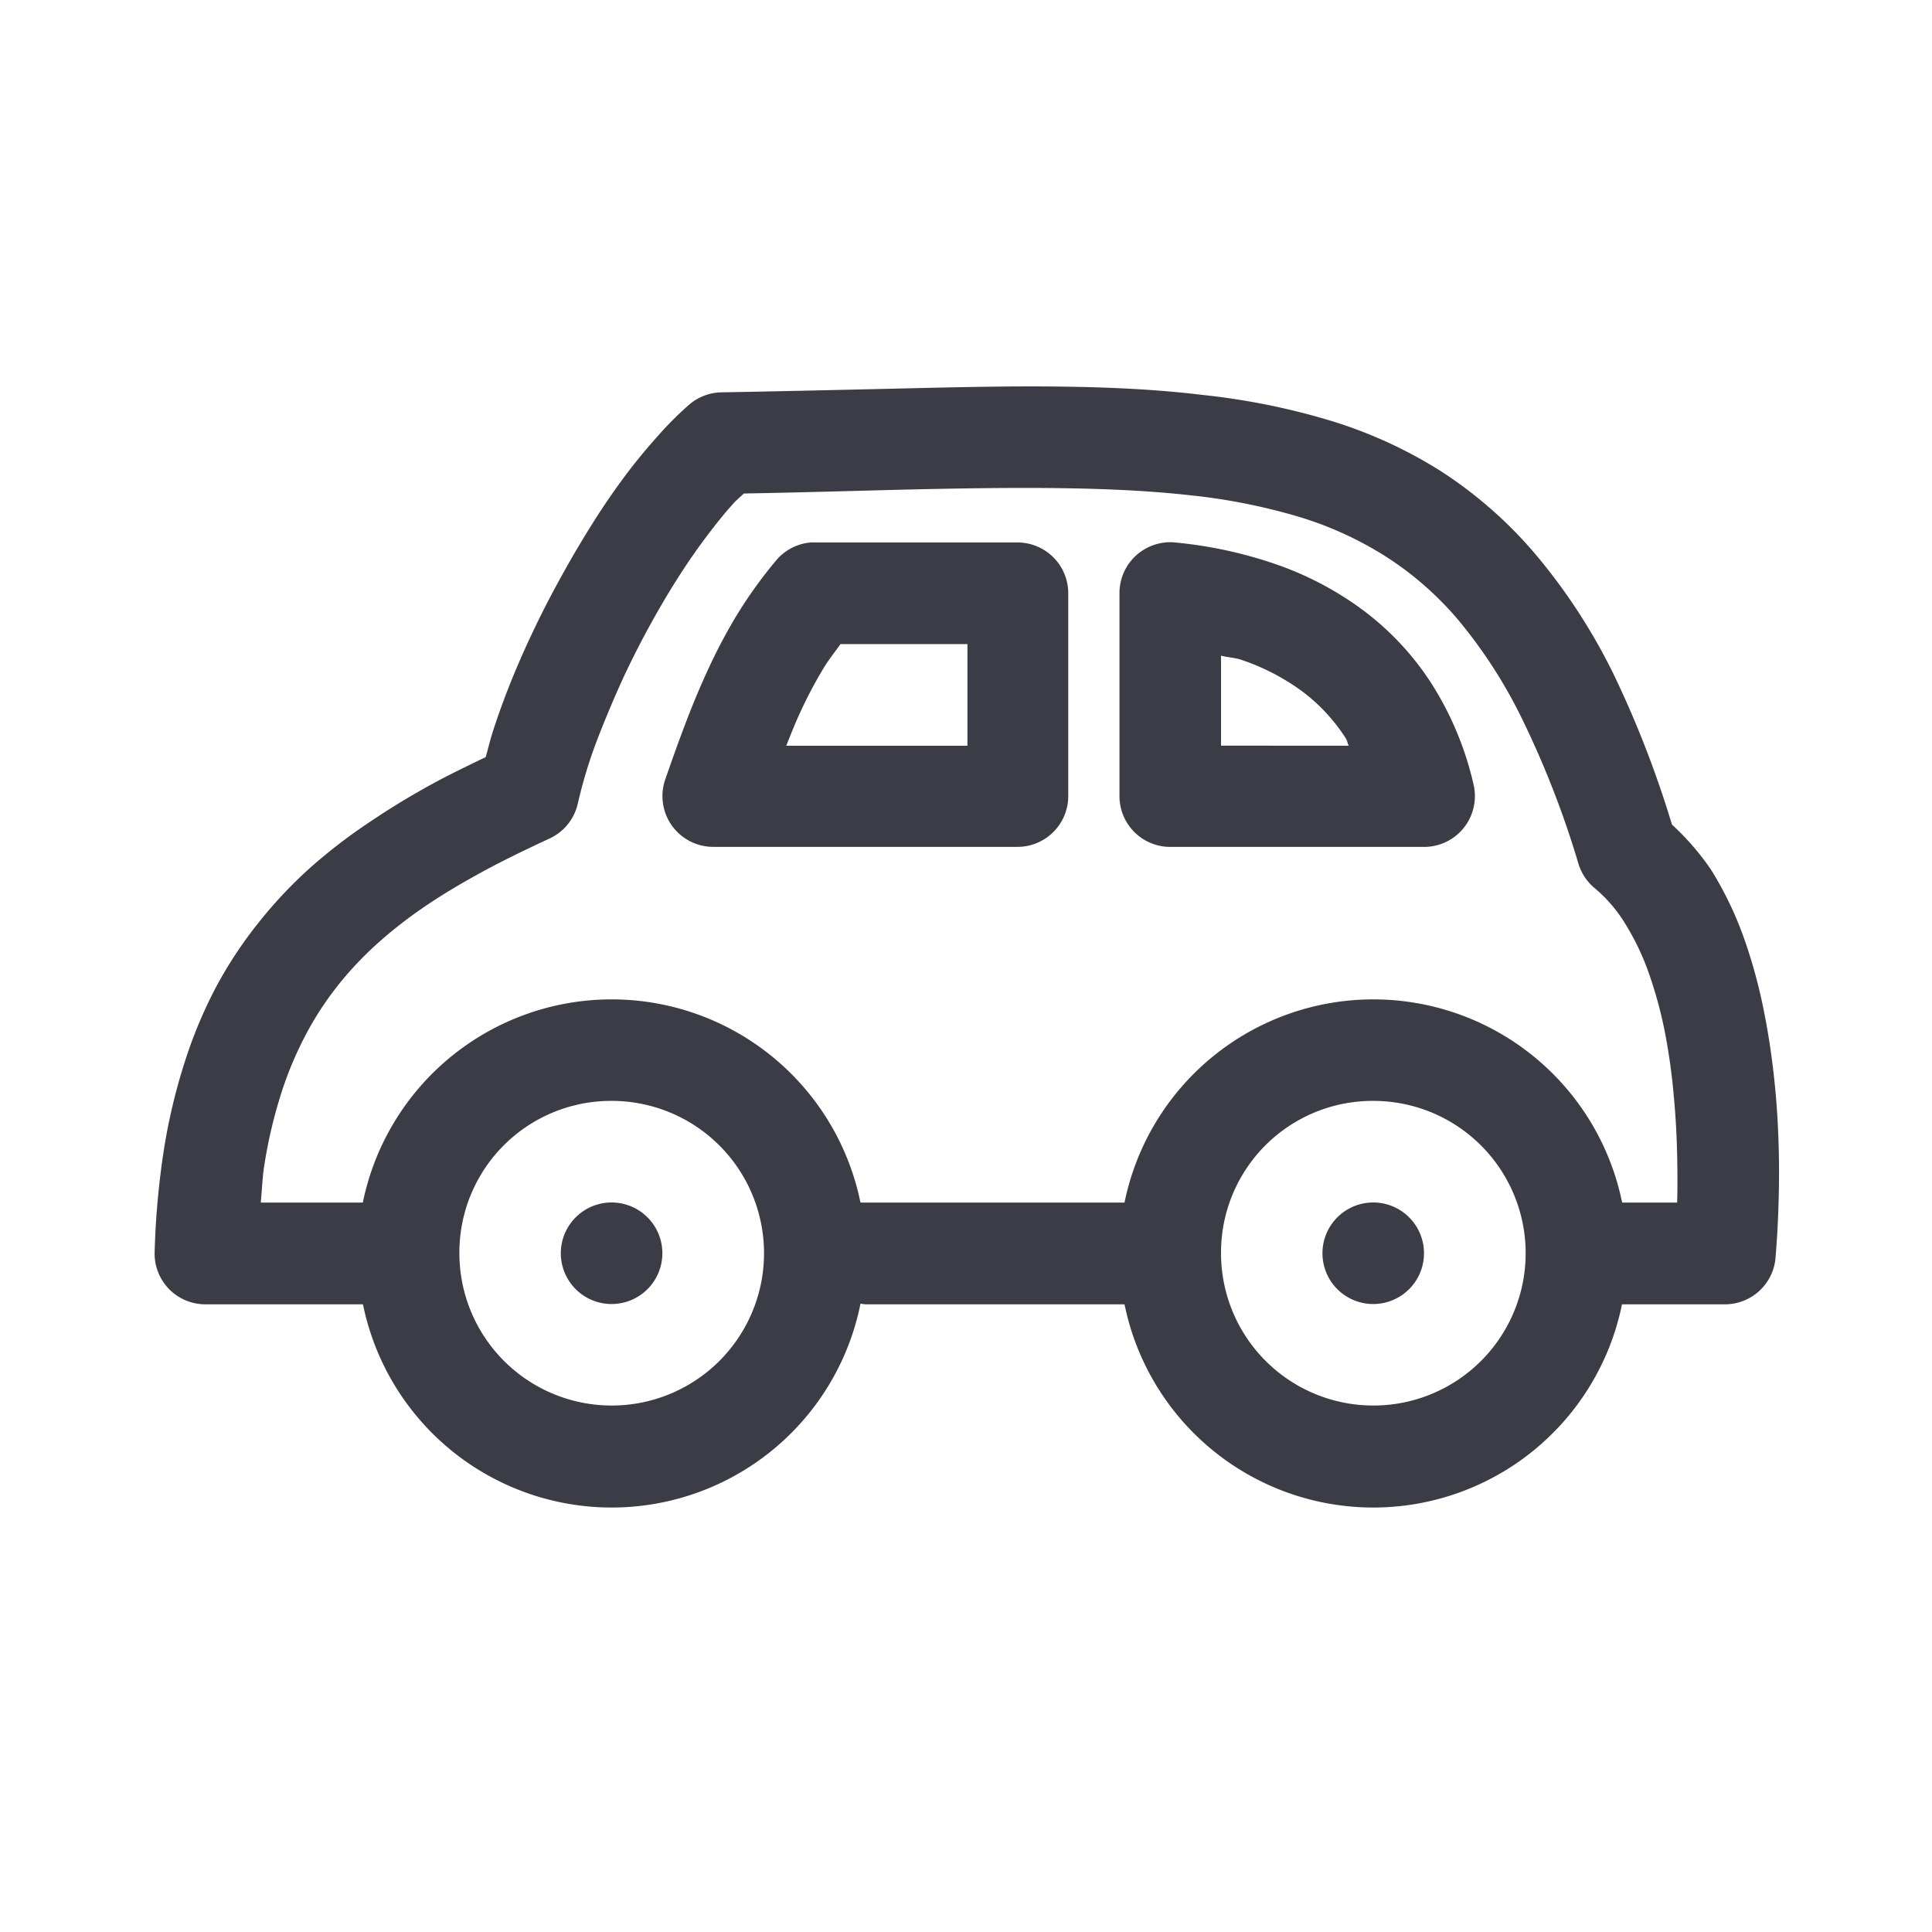 <svg xmlns="http://www.w3.org/2000/svg" xmlns:xlink="http://www.w3.org/1999/xlink" width="50" height="50" viewBox="0 0 50 50"><defs><clipPath id="b"><rect width="50" height="50"/></clipPath></defs><g id="a" clip-path="url(#b)"><path d="M36.5,40.014c-1.291-.017-2.656.015-4.111.049s-3,.07-4.648.1a1.314,1.314,0,0,0-.834.311,8.867,8.867,0,0,0-.842.844c-.278.31-.555.645-.827,1.009s-.542.757-.8,1.165-.512.832-.757,1.271-.486.89-.708,1.347-.43.915-.621,1.378-.363.928-.513,1.386c-.081.246-.138.487-.206.729-.44.212-.882.424-1.3.649-.593.321-1.157.663-1.7,1.029a14.159,14.159,0,0,0-1.54,1.183,11.591,11.591,0,0,0-1.34,1.425,10.9,10.9,0,0,0-1.106,1.678,11.942,11.942,0,0,0-.814,1.961,15.164,15.164,0,0,0-.534,2.269,21.252,21.252,0,0,0-.234,2.61,1.313,1.313,0,0,0,1.309,1.358h4.083a6.568,6.568,0,0,0,12.876-.018,1.291,1.291,0,0,0,.133.018h6.7a6.569,6.569,0,0,0,12.874,0H53.7a1.315,1.315,0,0,0,1.312-1.183s.011-.145.028-.377.036-.559.049-.963.022-.879.01-1.406-.04-1.112-.1-1.717-.146-1.234-.272-1.871a13.563,13.563,0,0,0-.513-1.912,9.136,9.136,0,0,0-.865-1.812,6.7,6.7,0,0,0-1.016-1.175,26.835,26.835,0,0,0-1.5-3.87,15.188,15.188,0,0,0-2.01-3.1,11.134,11.134,0,0,0-2.482-2.184,11.766,11.766,0,0,0-2.911-1.319,18.018,18.018,0,0,0-3.27-.649C39.006,40.087,37.791,40.03,36.5,40.014Zm-.038,2.628c1.235.016,2.375.069,3.406.185a15.425,15.425,0,0,1,2.793.552,9.083,9.083,0,0,1,2.261,1.029,8.341,8.341,0,0,1,1.891,1.658,12.674,12.674,0,0,1,1.658,2.582,24.365,24.365,0,0,1,1.445,3.724,1.319,1.319,0,0,0,.429.632,3.771,3.771,0,0,1,.785.921,6.549,6.549,0,0,1,.611,1.288,11.072,11.072,0,0,1,.416,1.543,16.234,16.234,0,0,1,.223,1.612c.05.531.077,1.048.087,1.522s.011.883,0,1.242H51.044a6.572,6.572,0,0,0-12.879,0h-6.7c-.044,0-.089,0-.133,0a6.572,6.572,0,0,0-12.879,0H15.811c.031-.3.043-.651.087-.932a12.475,12.475,0,0,1,.436-1.874,9.3,9.3,0,0,1,.639-1.532,8.28,8.28,0,0,1,.834-1.281,8.925,8.925,0,0,1,1.039-1.1,11.529,11.529,0,0,1,1.25-.97c.457-.309.951-.6,1.484-.89s1.106-.565,1.709-.845a1.314,1.314,0,0,0,.727-.9c.08-.35.182-.724.31-1.114s.288-.794.457-1.2.352-.831.552-1.242.411-.817.631-1.211.446-.773.678-1.134.467-.7.7-1.009.465-.6.68-.837c.1-.117.193-.183.29-.28,1.452-.026,2.851-.068,4.132-.1C33.891,42.647,35.226,42.626,36.461,42.642Zm2.877,1.4c-.044,0-.088,0-.131.008a1.314,1.314,0,0,0-1.173,1.309v5.259a1.314,1.314,0,0,0,1.309,1.309h6.575a1.314,1.314,0,0,0,1.314-1.313,1.3,1.3,0,0,0-.034-.3,8.3,8.3,0,0,0-1.086-2.61,7.3,7.3,0,0,0-1.786-1.912A8.368,8.368,0,0,0,42.049,44.6a11.186,11.186,0,0,0-2.579-.552C39.426,44.043,39.382,44.041,39.338,44.041Zm-9.317.008a1.312,1.312,0,0,0-.883.475A11.7,11.7,0,0,0,28.13,45.93a14.132,14.132,0,0,0-.757,1.437c-.221.479-.415.955-.593,1.425s-.344.936-.5,1.389a1.314,1.314,0,0,0,1.24,1.745H35.4a1.314,1.314,0,0,0,1.309-1.309V45.357A1.314,1.314,0,0,0,35.4,44.048H30.147C30.106,44.046,30.064,44.046,30.022,44.048Zm.8,2.628h3.278v2.631H29.411c.112-.282.225-.567.349-.837a11.5,11.5,0,0,1,.618-1.173C30.508,47.084,30.669,46.882,30.817,46.676Zm9.845.3c.167.045.366.053.524.108a5.755,5.755,0,0,1,1.571.814A4.643,4.643,0,0,1,43.9,49.13c.03.048.04.128.069.177H40.663V46.977ZM24.889,58.5a3.942,3.942,0,1,1-3.937,3.937A3.924,3.924,0,0,1,24.889,58.5Zm19.711,0a3.942,3.942,0,1,1-3.937,3.937A3.924,3.924,0,0,1,44.6,58.5ZM24.891,61.129a1.314,1.314,0,1,0,1.314,1.314A1.314,1.314,0,0,0,24.891,61.129Zm19.711,0a1.314,1.314,0,1,0,1.314,1.314A1.314,1.314,0,0,0,44.6,61.129Z" transform="translate(-9.063 -30.009)" fill="#3c3c46" fill-rule="evenodd"/></g></svg>